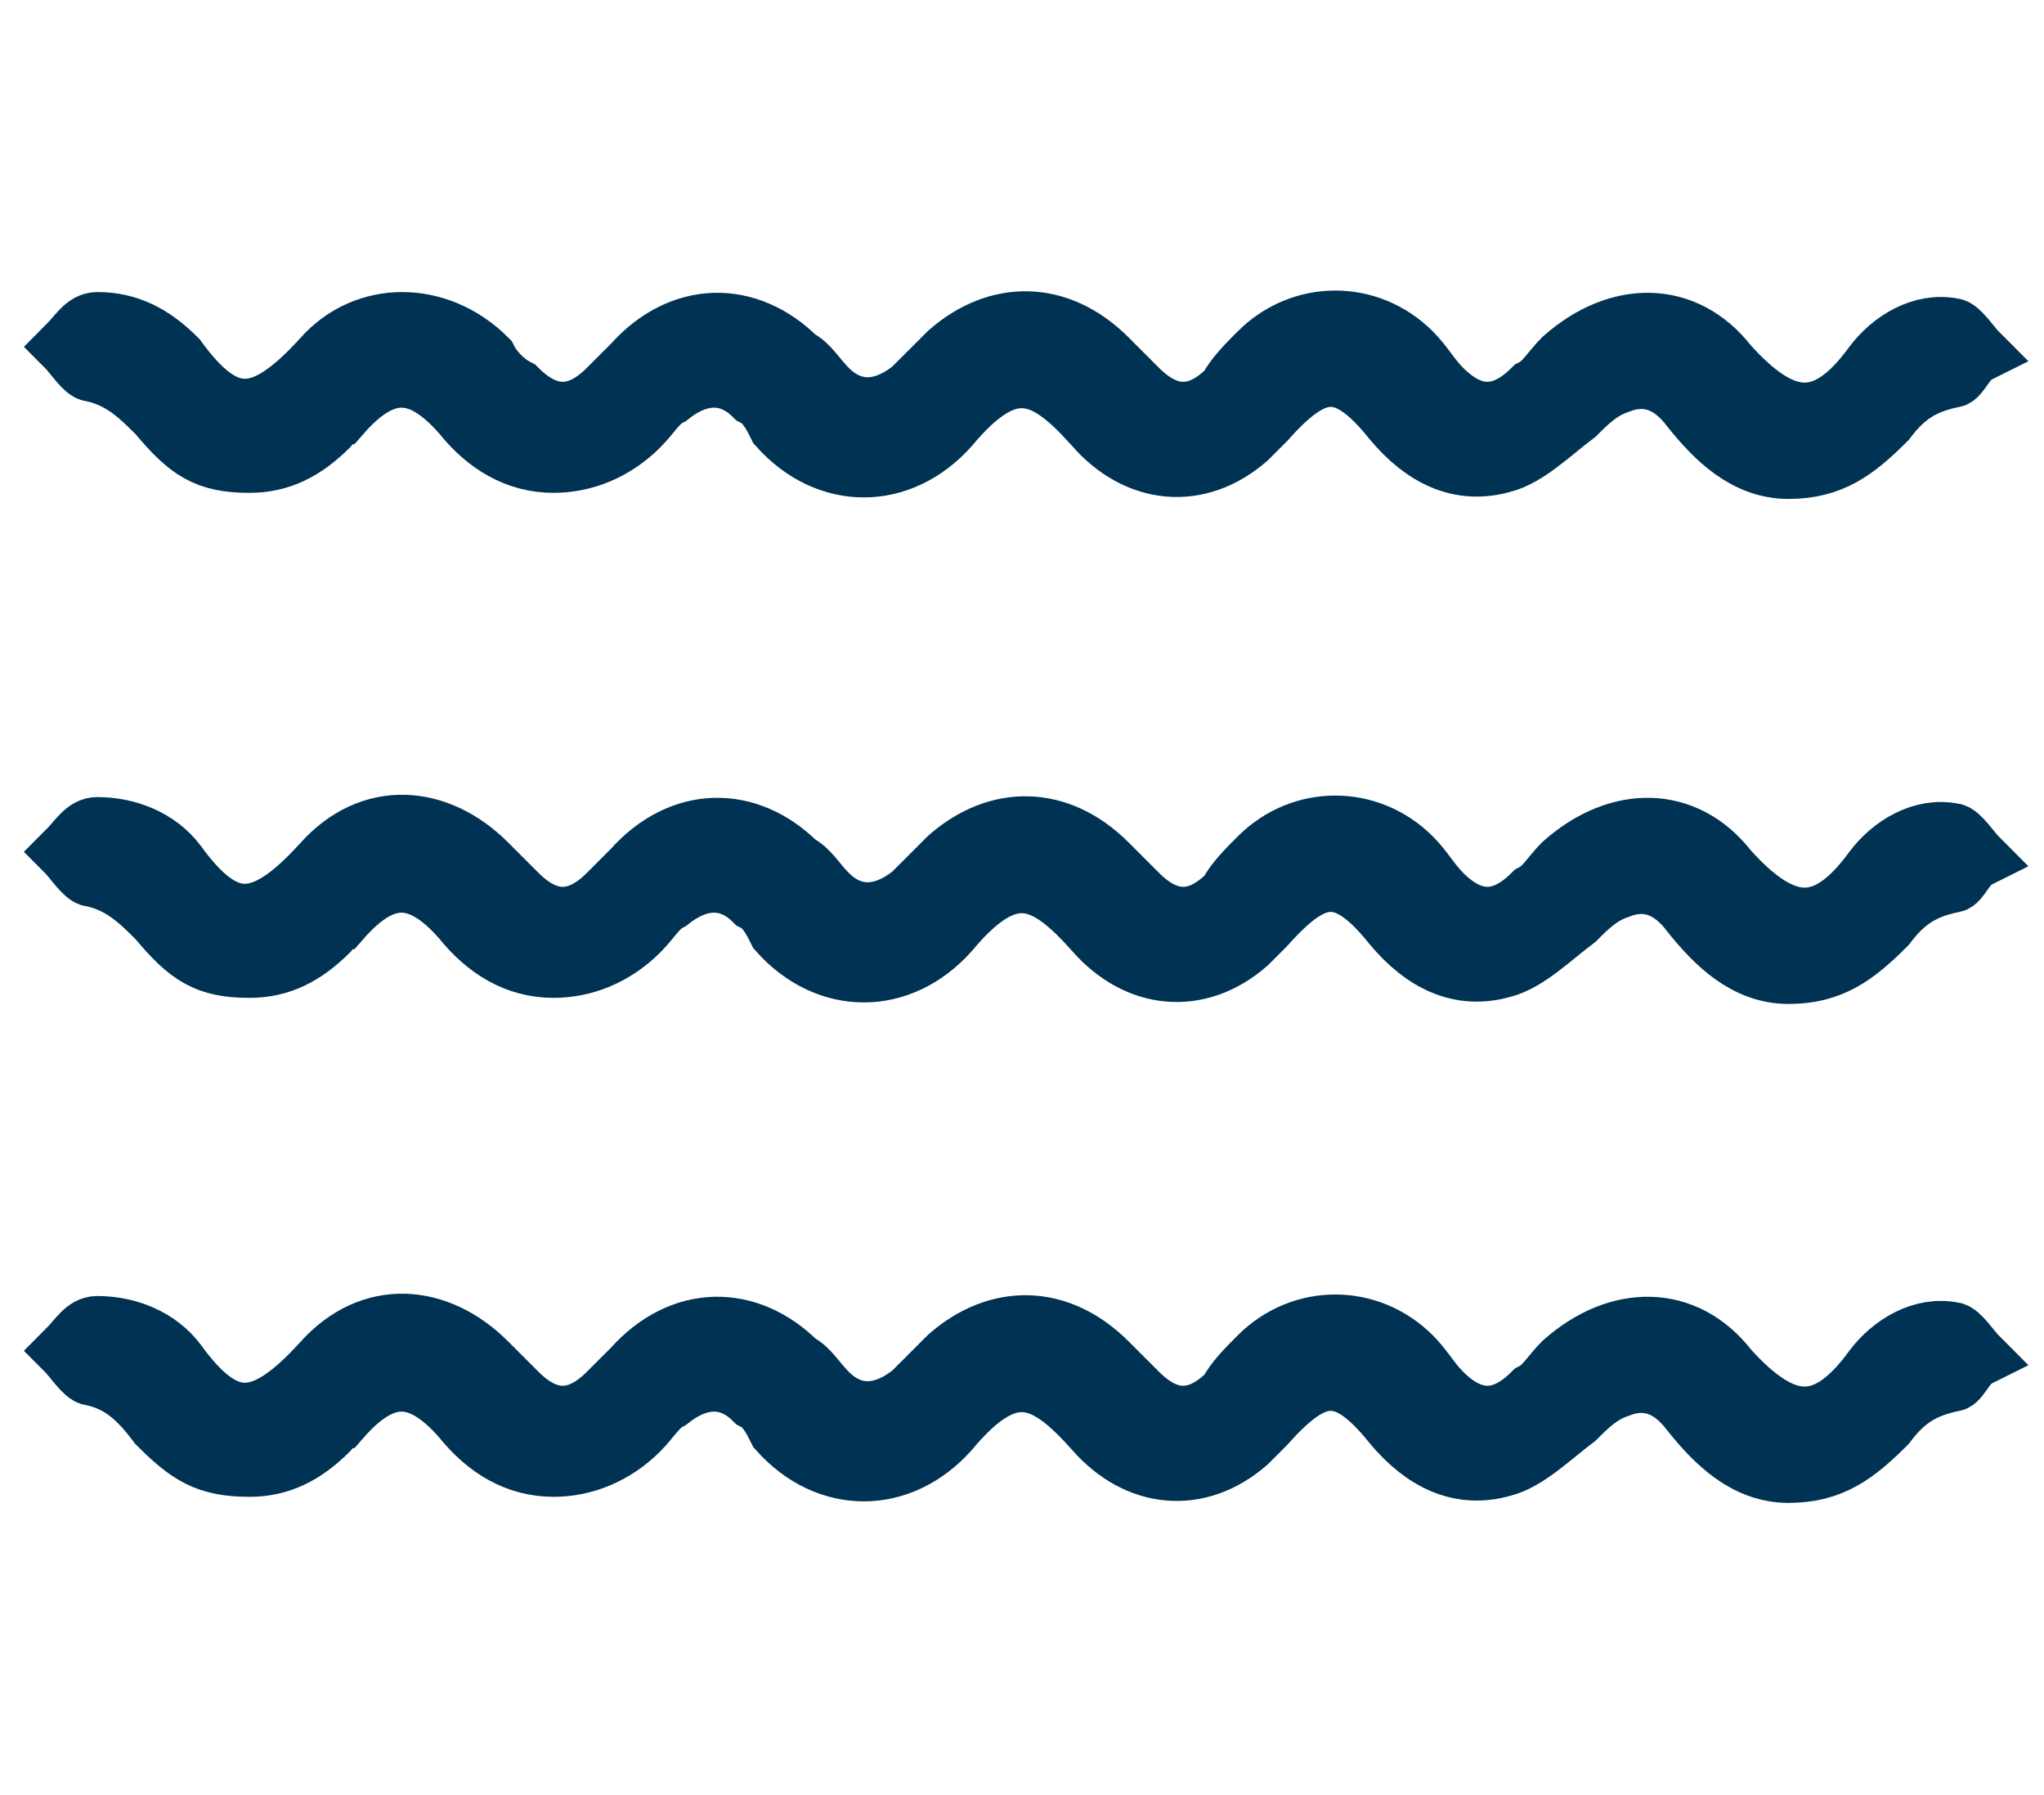 <?xml version="1.0" encoding="utf-8"?>
<!-- Generator: Adobe Illustrator 28.2.0, SVG Export Plug-In . SVG Version: 6.00 Build 0)  -->
<svg version="1.1" id="Camada_2_00000107564808893513151590000008111305381847892102_"
	 xmlns="http://www.w3.org/2000/svg" xmlns:xlink="http://www.w3.org/1999/xlink" x="0px" y="0px" viewBox="0 0 33.6 29.5"
	 style="enable-background:new 0 0 33.6 29.5;" xml:space="preserve">
<style type="text/css">
	.st0{fill:#003253;stroke:#003253;stroke-miterlimit:10;}
</style>
<g id="Camada_1-2_00000164491295951184332910000013523331294956466581_">
	<g>
		<path class="st0" d="M4.1,15.9c0.5,0,0.9-0.2,1.3-0.6c0.1-0.1,0.1-0.2,0.2-0.2c0.7-0.8,1.3-0.8,2,0c0.4,0.5,0.9,0.8,1.5,0.8
			c0.5,0,1-0.2,1.4-0.6c0.2-0.2,0.3-0.4,0.5-0.5c0.5-0.4,1-0.4,1.4,0c0.2,0.1,0.3,0.3,0.4,0.5c0.8,0.9,2,0.9,2.8,0
			c1-1.2,1.6-0.9,2.4,0c0.7,0.8,1.7,0.9,2.5,0.2c0.1-0.1,0.2-0.2,0.3-0.3c0.8-0.9,1.3-1,2.1,0c0.5,0.6,1.1,0.9,1.8,0.7
			c0.4-0.1,0.8-0.5,1.2-0.8c0.2-0.2,0.4-0.4,0.7-0.5c0.5-0.2,0.9,0,1.2,0.4c0.4,0.5,0.9,1,1.6,1c0.7,0,1.1-0.3,1.6-0.8
			c0.3-0.4,0.6-0.6,1.1-0.7c0.1,0,0.2-0.3,0.4-0.4c-0.1-0.1-0.3-0.4-0.4-0.4c-0.5-0.1-1,0.2-1.3,0.6c-0.8,1.1-1.5,1-2.4,0
			c-0.7-0.9-1.8-0.9-2.7-0.1c-0.2,0.2-0.3,0.4-0.5,0.5c-0.5,0.5-1,0.5-1.5,0c-0.2-0.2-0.3-0.4-0.5-0.6c-0.7-0.7-1.8-0.7-2.5,0
			c-0.2,0.2-0.4,0.4-0.5,0.6c-0.5,0.5-1,0.5-1.5,0c-0.2-0.2-0.3-0.3-0.5-0.5c-0.8-0.8-1.8-0.8-2.6-0.1c-0.2,0.2-0.4,0.4-0.6,0.6
			c-0.5,0.4-1,0.4-1.4,0c-0.2-0.2-0.3-0.4-0.5-0.5c-0.8-0.8-1.9-0.8-2.7,0.1c-0.1,0.1-0.3,0.3-0.4,0.4c-0.5,0.5-1,0.5-1.5,0
			c-0.2-0.2-0.3-0.3-0.5-0.5c-0.8-0.8-1.9-0.9-2.7,0c-1,1.1-1.6,1.1-2.4,0c-0.3-0.4-0.8-0.6-1.3-0.6c-0.2,0-0.3,0.2-0.5,0.4
			c0.1,0.1,0.3,0.4,0.4,0.4c0.5,0.1,0.8,0.4,1.1,0.7C3.1,15.7,3.4,15.9,4.1,15.9L4.1,15.9z"/>
		<path class="st0" d="M4.1,24.1c0.5,0,0.9-0.2,1.3-0.6c0.1-0.1,0.1-0.2,0.2-0.2c0.7-0.8,1.3-0.8,2,0c0.4,0.5,0.9,0.8,1.5,0.8
			c0.5,0,1-0.2,1.4-0.6c0.2-0.2,0.3-0.4,0.5-0.5c0.5-0.4,1-0.4,1.4,0c0.2,0.1,0.3,0.3,0.4,0.5c0.8,0.9,2,0.9,2.8,0
			c1-1.2,1.6-0.9,2.4,0c0.7,0.8,1.7,0.9,2.5,0.2c0.1-0.1,0.2-0.2,0.3-0.3c0.8-0.9,1.3-1,2.1,0c0.5,0.6,1.1,0.9,1.8,0.7
			c0.4-0.1,0.8-0.5,1.2-0.8c0.2-0.2,0.4-0.4,0.7-0.5c0.5-0.2,0.9,0,1.2,0.4c0.4,0.5,0.9,1,1.6,1c0.7,0,1.1-0.3,1.6-0.8
			c0.3-0.4,0.6-0.6,1.1-0.7c0.1,0,0.2-0.3,0.4-0.4c-0.1-0.1-0.3-0.4-0.4-0.4c-0.5-0.1-1,0.2-1.3,0.6c-0.8,1.1-1.5,1-2.4,0
			c-0.7-0.9-1.8-0.9-2.7-0.1c-0.2,0.2-0.3,0.4-0.5,0.5c-0.5,0.5-1,0.5-1.5,0c-0.2-0.2-0.3-0.4-0.5-0.6c-0.7-0.7-1.8-0.7-2.5,0
			c-0.2,0.2-0.4,0.4-0.5,0.6c-0.5,0.5-1,0.5-1.5,0c-0.2-0.2-0.3-0.3-0.5-0.5c-0.8-0.8-1.8-0.8-2.6-0.1c-0.2,0.2-0.4,0.4-0.6,0.6
			c-0.5,0.4-1,0.4-1.4,0c-0.2-0.2-0.3-0.4-0.5-0.5c-0.8-0.8-1.9-0.8-2.7,0.1c-0.1,0.1-0.3,0.3-0.4,0.4c-0.5,0.5-1,0.5-1.5,0
			c-0.2-0.2-0.3-0.3-0.5-0.5c-0.8-0.8-1.9-0.9-2.7,0c-1,1.1-1.6,1.1-2.4,0c-0.3-0.4-0.8-0.6-1.3-0.6c-0.2,0-0.3,0.2-0.5,0.4
			c0.1,0.1,0.3,0.4,0.4,0.4C2,22.7,2.3,23,2.6,23.4C3.1,23.9,3.4,24.1,4.1,24.1L4.1,24.1z"/>
		<path class="st0" d="M4.1,7.6C4.6,7.6,5,7.4,5.4,7c0.1-0.1,0.1-0.2,0.2-0.2c0.7-0.8,1.3-0.8,2,0C8,7.3,8.5,7.6,9.1,7.6
			c0.5,0,1-0.2,1.4-0.6c0.2-0.2,0.3-0.4,0.5-0.5c0.5-0.4,1-0.4,1.4,0c0.2,0.1,0.3,0.3,0.4,0.5c0.8,0.9,2,0.9,2.8,0
			c1-1.2,1.6-0.9,2.4,0c0.7,0.8,1.7,0.9,2.5,0.2c0.1-0.1,0.2-0.2,0.3-0.3c0.8-0.9,1.3-1,2.1,0c0.5,0.6,1.1,0.9,1.8,0.7
			c0.4-0.1,0.8-0.5,1.2-0.8c0.2-0.2,0.4-0.4,0.7-0.5c0.5-0.2,0.9,0,1.2,0.4c0.4,0.5,0.9,1,1.6,1c0.7,0,1.1-0.3,1.6-0.8
			c0.3-0.4,0.6-0.6,1.1-0.7c0.1,0,0.2-0.3,0.4-0.4c-0.1-0.1-0.3-0.4-0.4-0.4c-0.5-0.1-1,0.2-1.3,0.6c-0.8,1.1-1.5,1-2.4,0
			c-0.7-0.9-1.8-0.9-2.7-0.1c-0.2,0.2-0.3,0.4-0.5,0.5c-0.5,0.5-1,0.5-1.5,0c-0.2-0.2-0.3-0.4-0.5-0.6c-0.7-0.7-1.8-0.7-2.5,0
			c-0.2,0.2-0.4,0.4-0.5,0.6c-0.5,0.5-1,0.5-1.5,0c-0.2-0.2-0.3-0.3-0.5-0.5c-0.8-0.8-1.8-0.8-2.6-0.1c-0.2,0.2-0.4,0.4-0.6,0.6
			c-0.5,0.4-1,0.4-1.4,0c-0.2-0.2-0.3-0.4-0.5-0.5c-0.8-0.8-1.9-0.8-2.7,0.1c-0.1,0.1-0.3,0.3-0.4,0.4c-0.5,0.5-1,0.5-1.5,0
			C8.3,6.3,8.1,6.1,8,5.9C7.2,5.1,6,5.1,5.3,5.9c-1,1.1-1.6,1.1-2.4,0C2.5,5.5,2.1,5.3,1.6,5.3c-0.2,0-0.3,0.2-0.5,0.4
			c0.1,0.1,0.3,0.4,0.4,0.4C2,6.2,2.3,6.5,2.6,6.8C3.1,7.4,3.4,7.6,4.1,7.6z"/>
	</g>
</g>
</svg>
